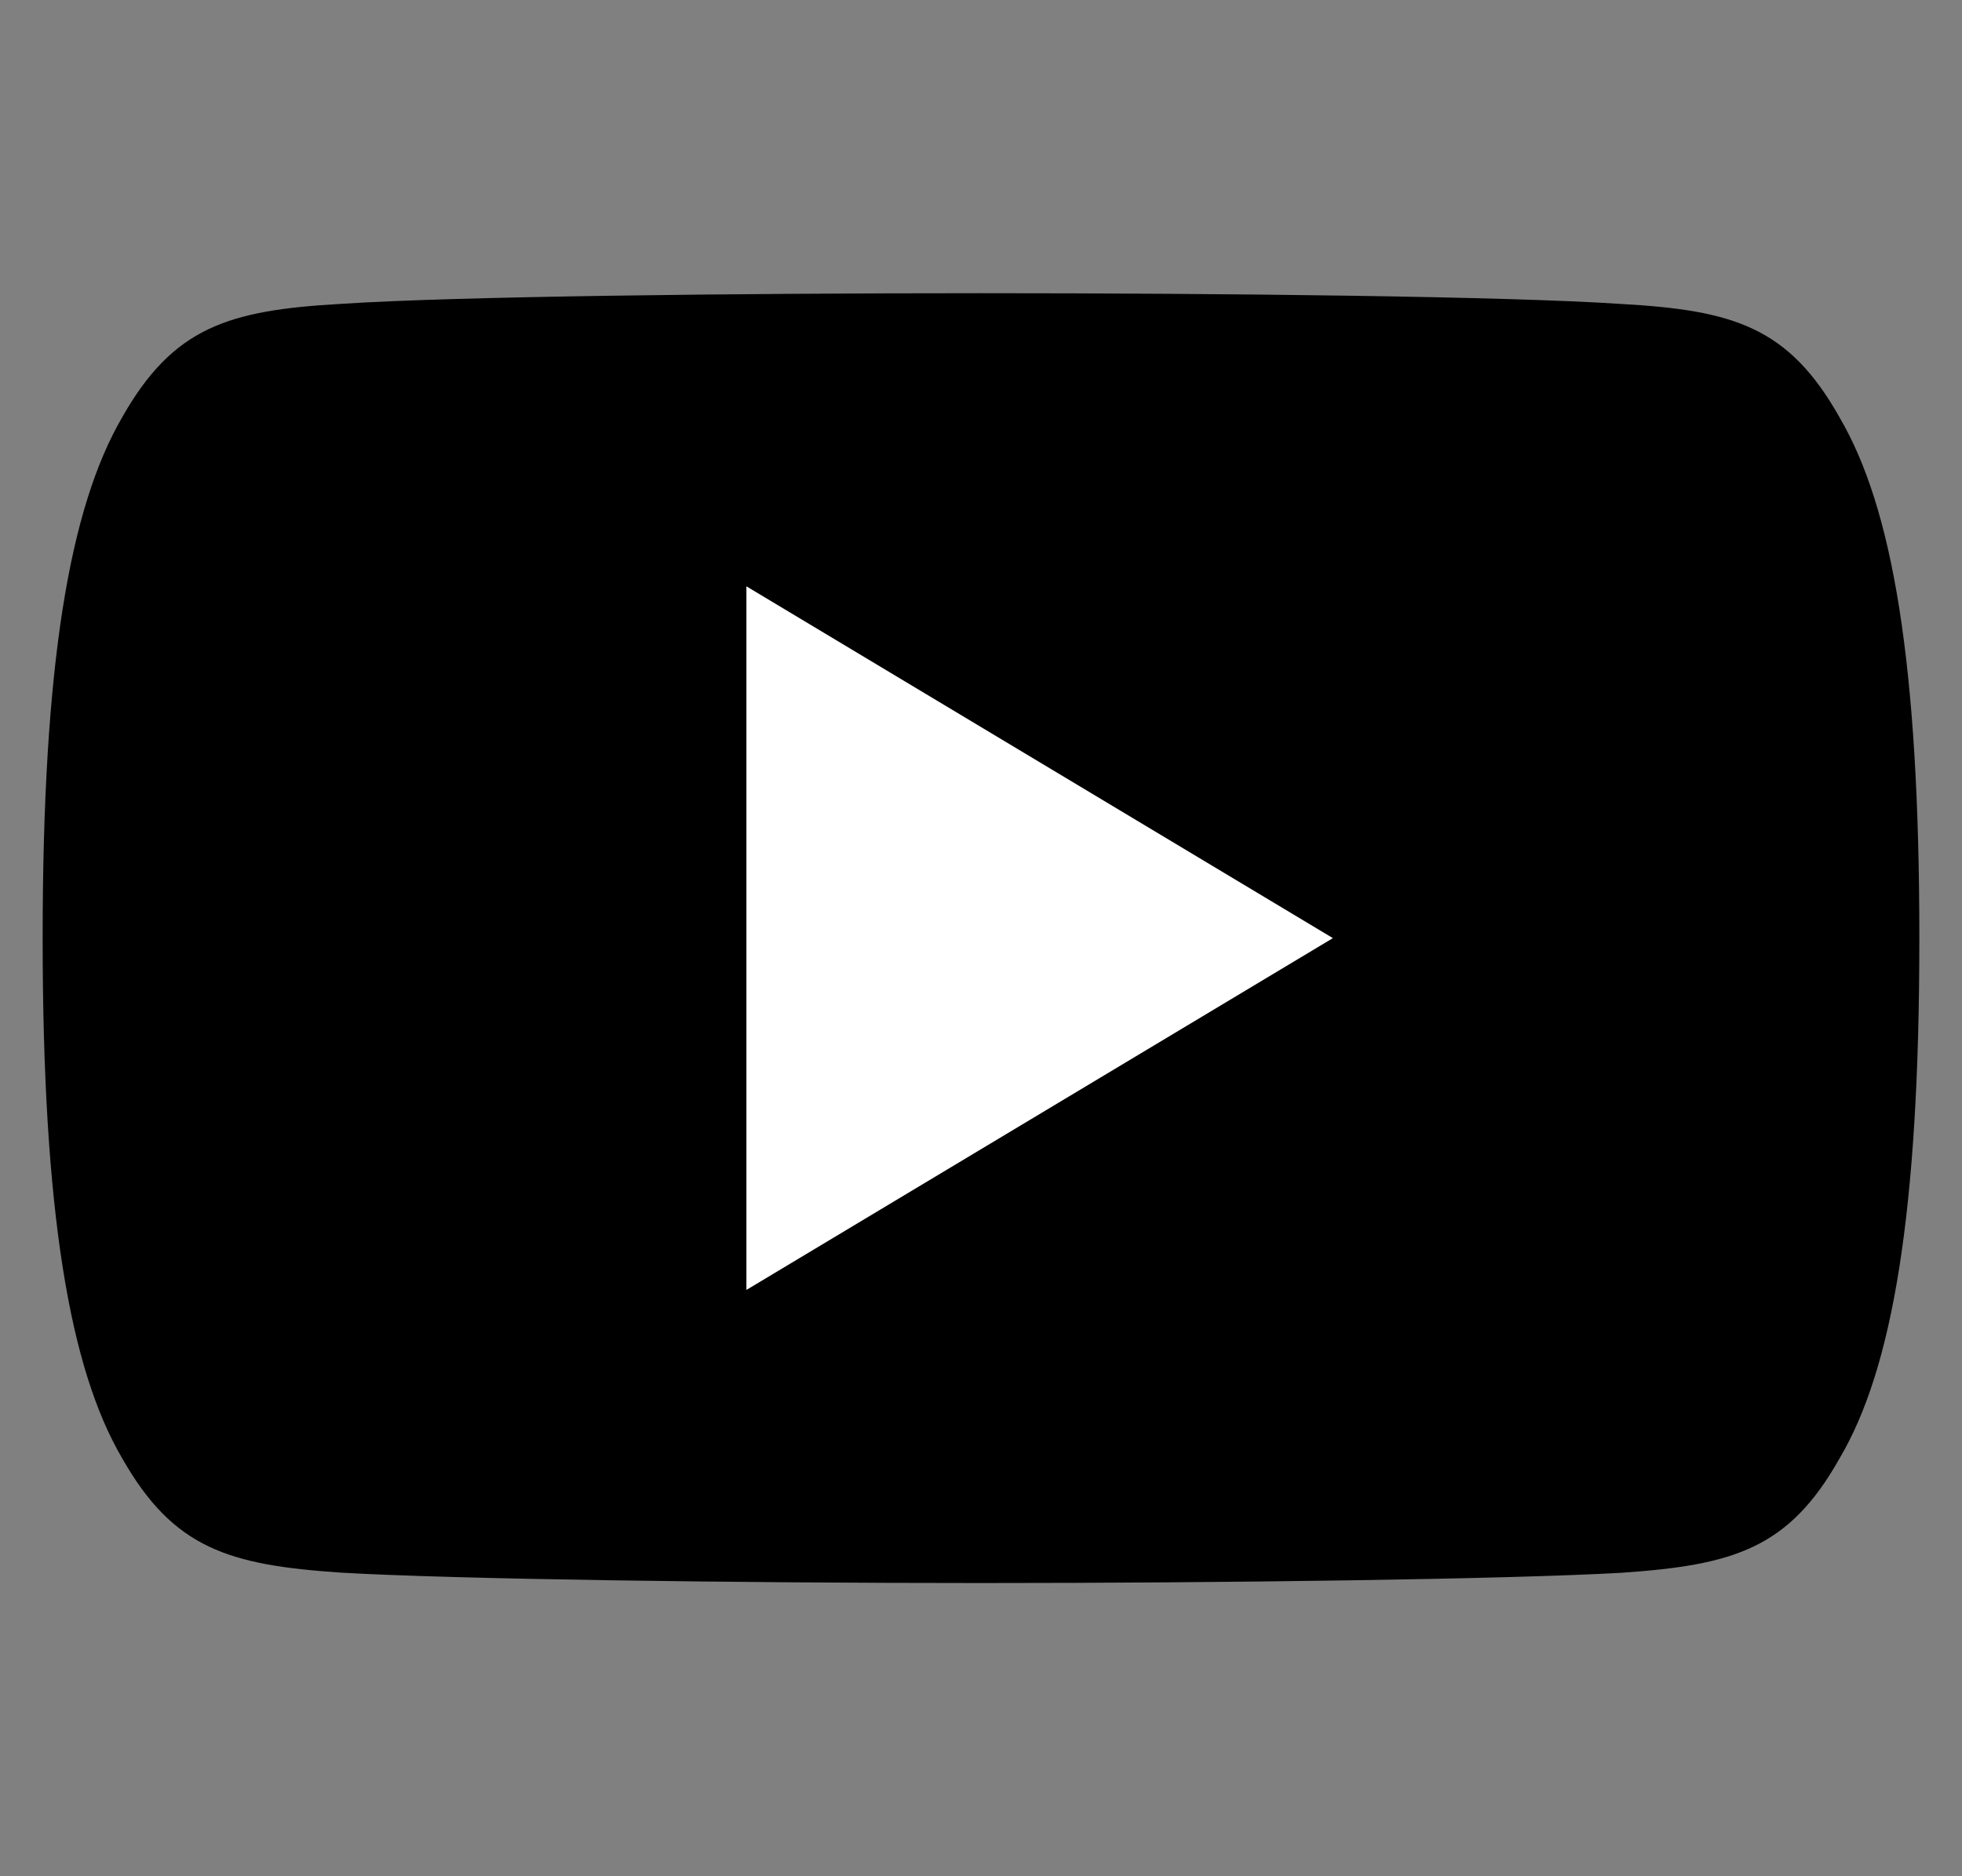 <svg width="23" height="22" viewBox="0 0 23 22" fill="none" xmlns="http://www.w3.org/2000/svg">
<rect x="0" y="0" width="23" height="22" fill="#808080" stroke="none"/>
<g clip-path="url(#clip0_122_19)">
<path d="M21.565 4.895C20.968 3.833 20.321 3.638 19.002 3.564C17.685 3.475 14.372 3.438 11.503 3.438C8.628 3.438 5.314 3.475 3.998 3.563C2.682 3.638 2.033 3.832 1.431 4.895C0.816 5.955 0.5 7.781 0.5 10.996C0.5 10.999 0.5 11 0.5 11C0.5 11.003 0.5 11.004 0.5 11.004V11.007C0.5 14.208 0.816 16.048 1.431 17.097C2.033 18.158 2.681 18.351 3.997 18.44C5.314 18.517 8.628 18.562 11.503 18.562C14.372 18.562 17.685 18.517 19.003 18.442C20.322 18.352 20.97 18.16 21.566 17.098C22.186 16.049 22.5 14.209 22.5 11.008C22.5 11.008 22.5 11.004 22.5 11.001C22.5 11.001 22.5 10.999 22.5 10.997C22.5 7.781 22.186 5.955 21.565 4.895Z" fill="black"/>
<path d="M8.75 15.125V6.875L15.625 11L8.75 15.125Z" fill="white"/>
</g>
<defs>
<clipPath id="clip0_122_19">
<rect width="22" height="22" fill="white" transform="translate(0.5)"/>
</clipPath>
</defs>
</svg>

